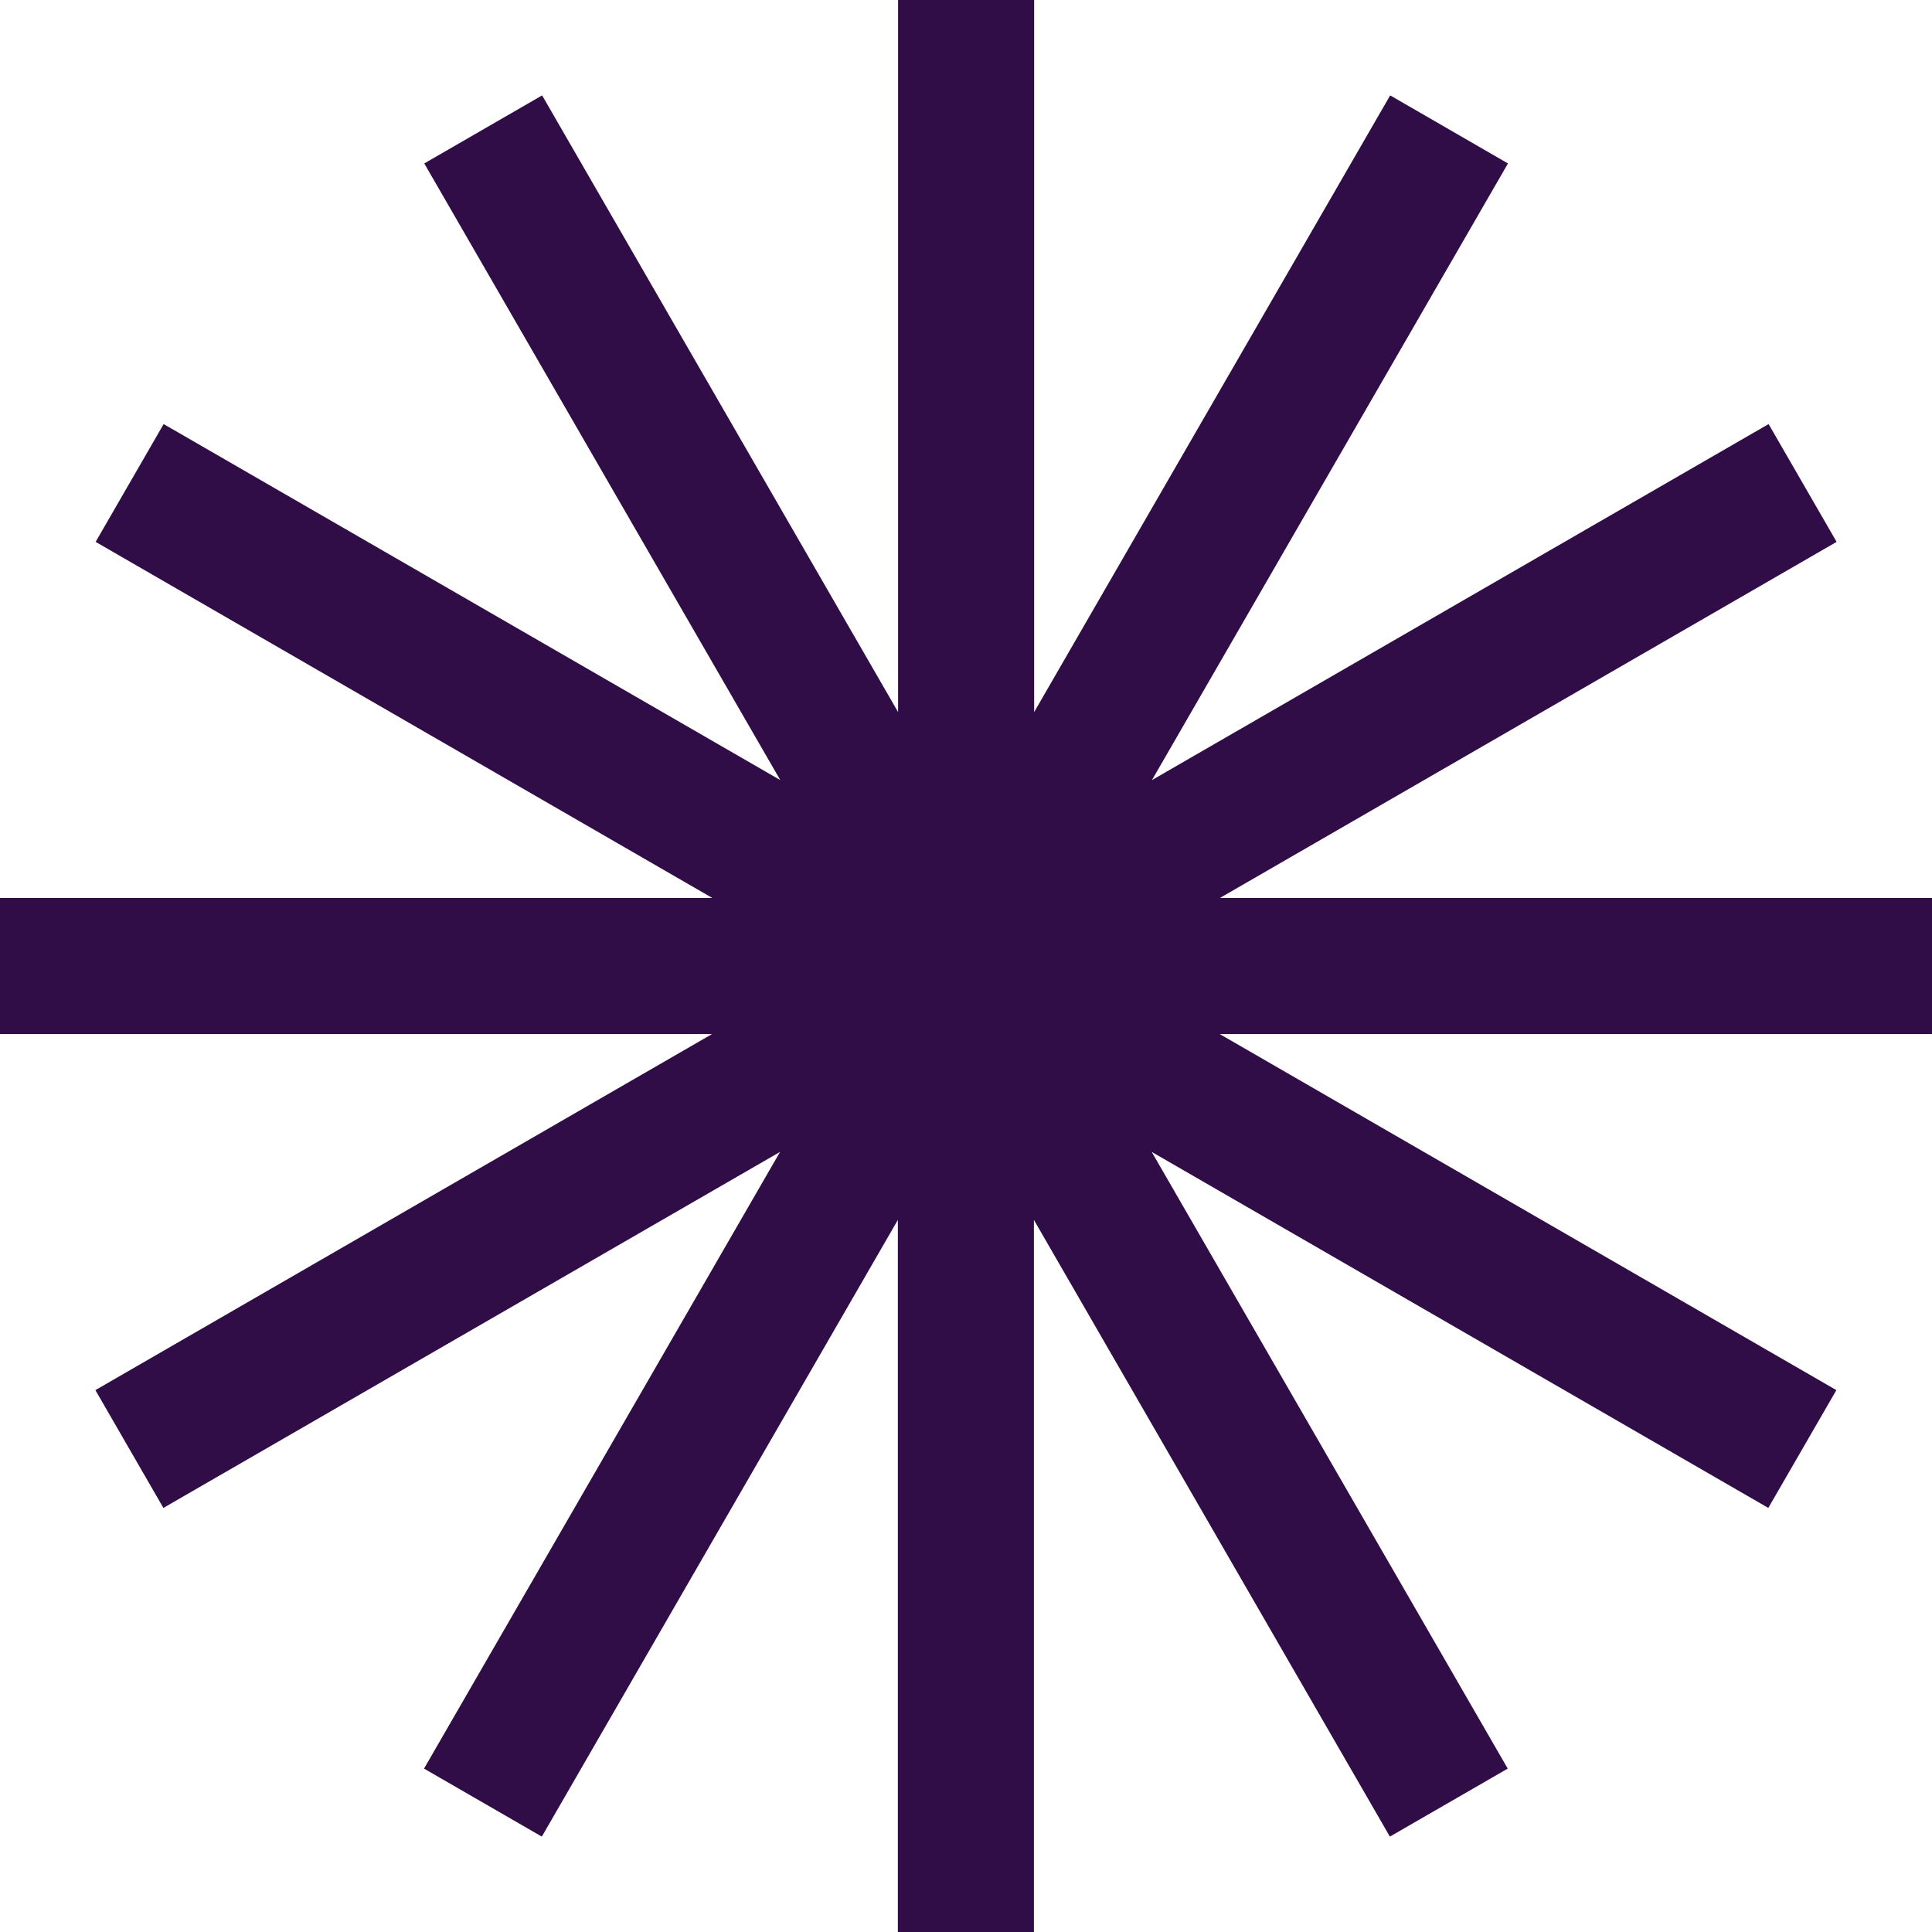 <svg width="40" height="40" viewBox="0 0 40 40" fill="none" xmlns="http://www.w3.org/2000/svg">
<g clip-path="url(#clip0_30_6193)">
<path d="M40 18.591H25.258L38.025 11.219L36.617 8.78L23.85 16.151L31.221 3.384L28.782 1.975L21.411 14.743V0H18.594V14.743L11.224 1.975L8.784 3.384L16.155 16.151L3.388 8.78L1.98 11.219L14.747 18.591H0.005V18.593H0V21.409H14.742L1.975 28.781L3.383 31.22L16.15 23.849L8.779 36.617L11.218 38.025L18.589 25.257V40H21.406V25.257L28.776 38.025L31.216 36.617L23.845 23.849L36.611 31.22L38.02 28.781L25.253 21.409H39.995V21.407H40V18.591Z" fill="#300D46"/>
</g>
<defs>
<clipPath id="clip0_30_6193">
<rect width="40" height="40" fill="white"/>
</clipPath>
</defs>
</svg>
